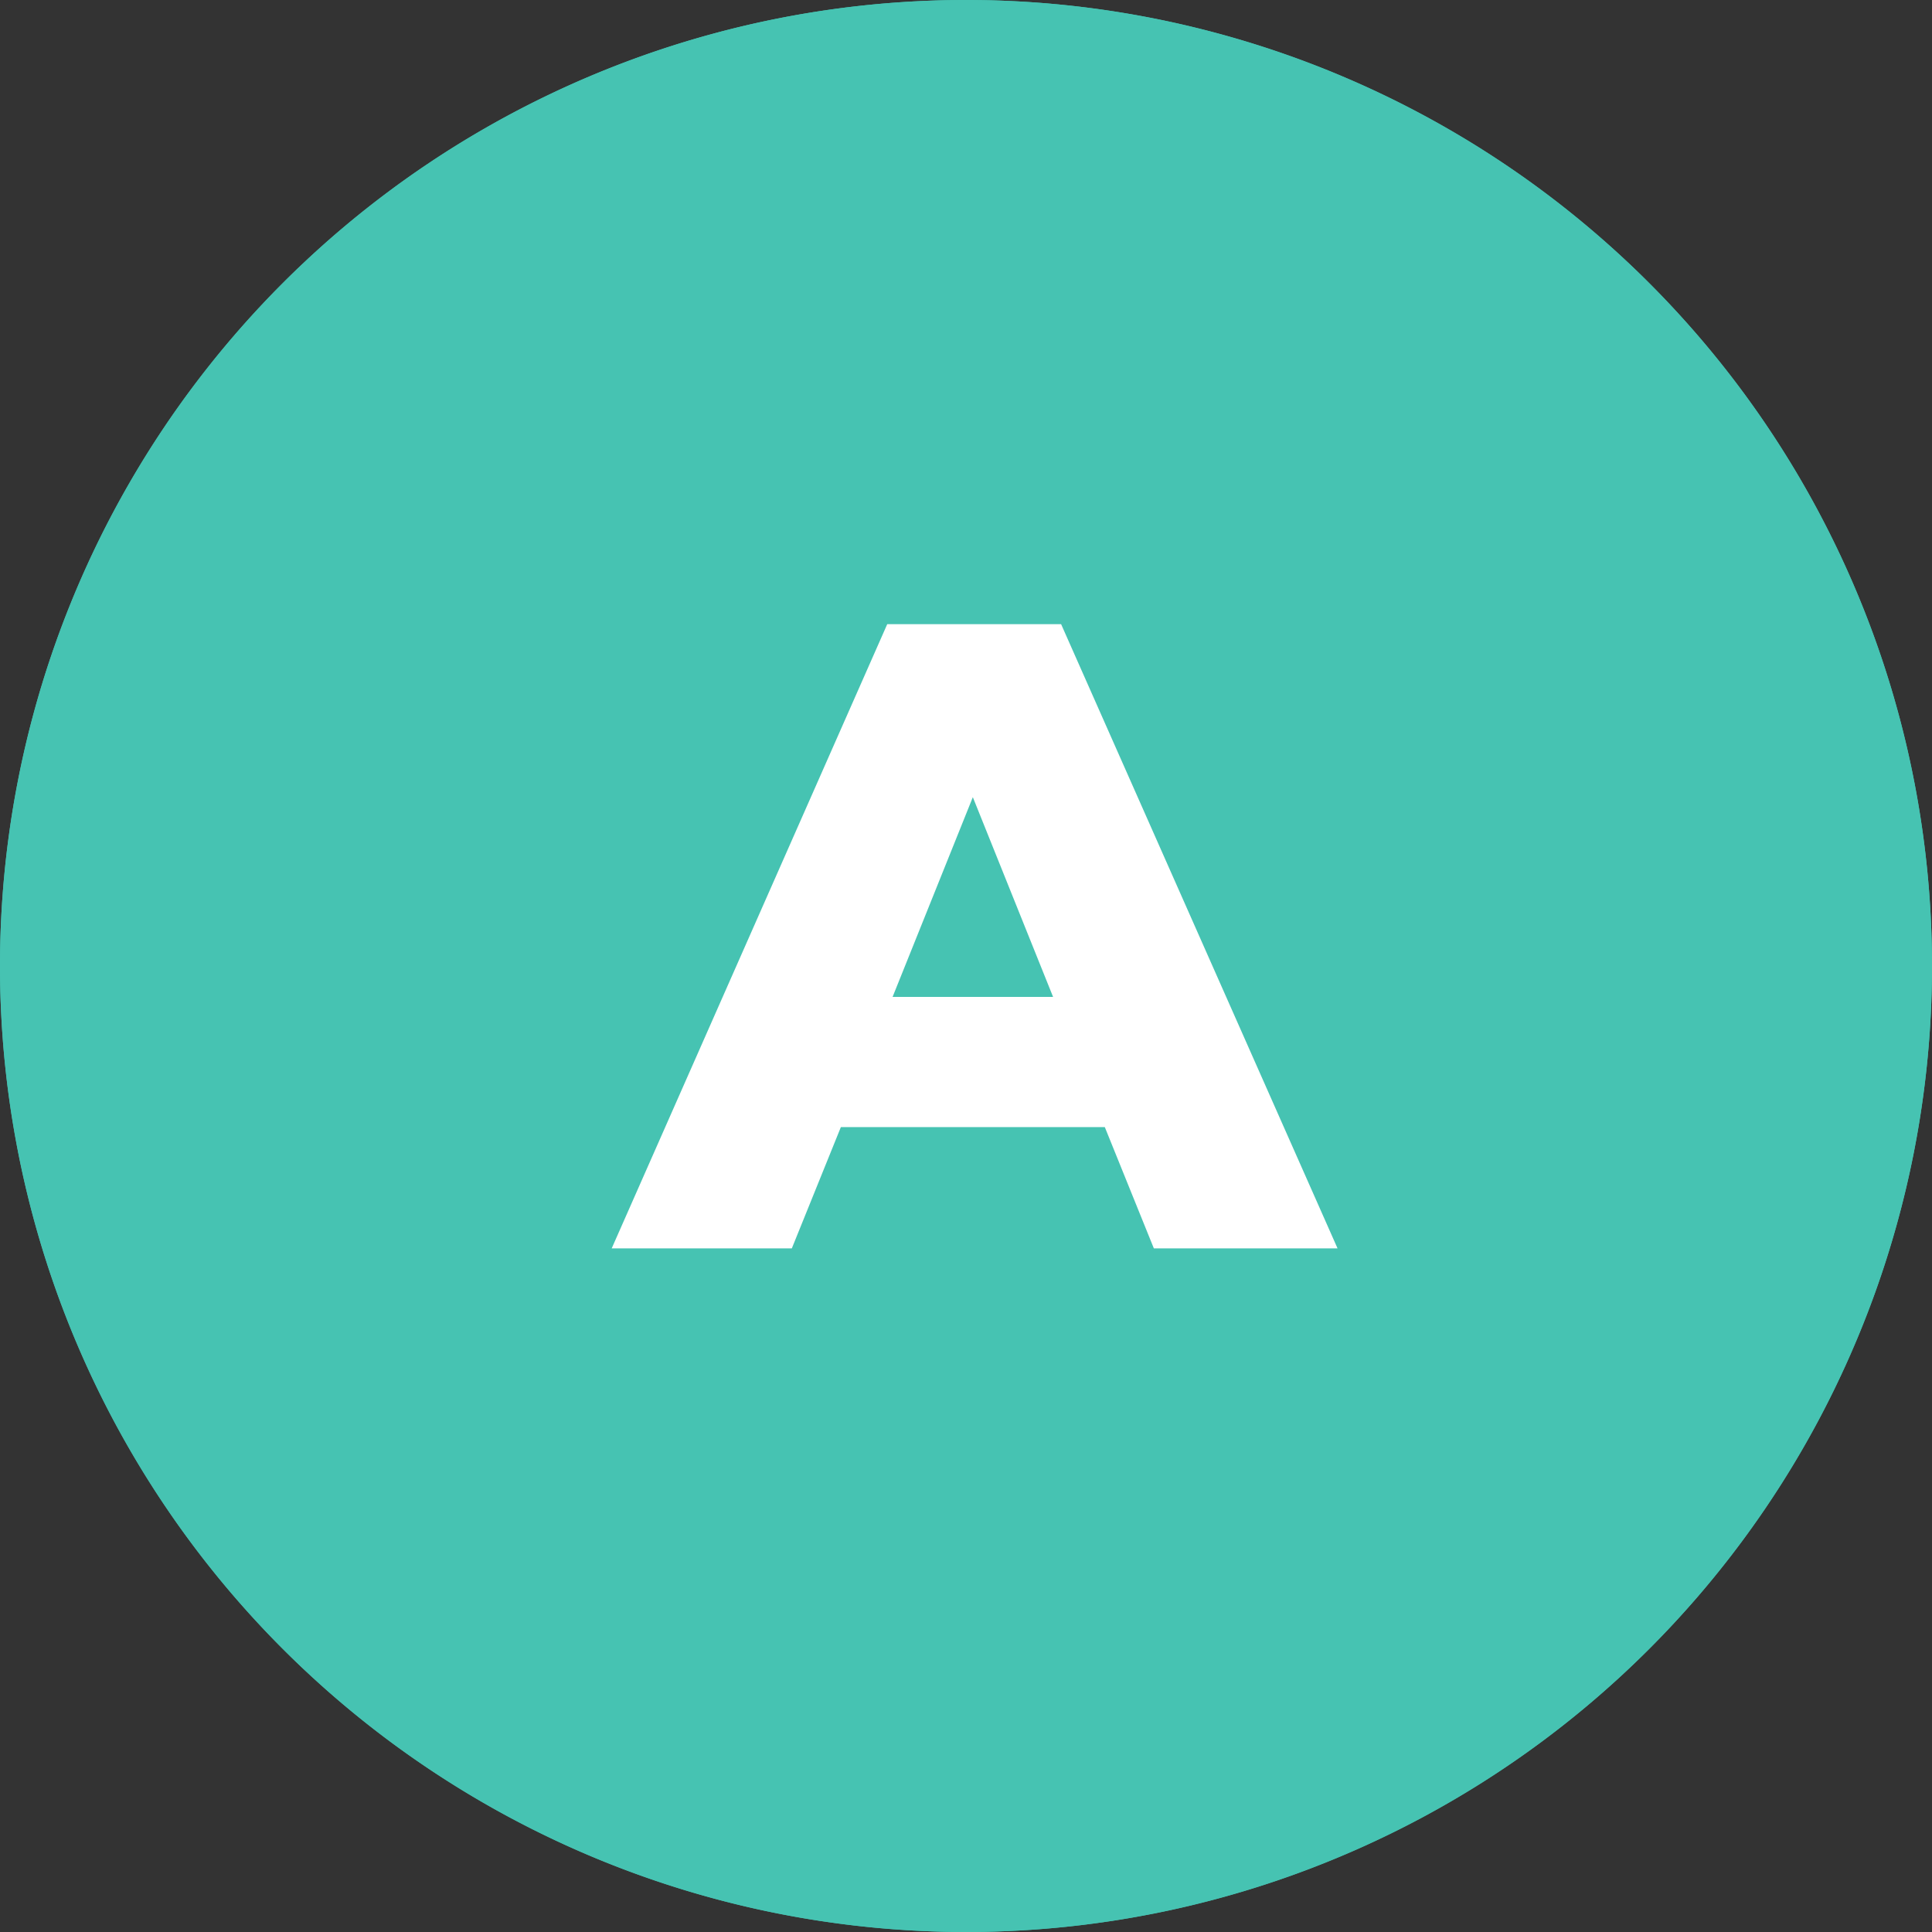 <svg xmlns="http://www.w3.org/2000/svg" width="65" height="65" viewBox="0 0 65 65">
  <rect x="0" y="0" width="65" height="65" fill="#333333" stroke="none"/>
  <g id="A" transform="translate(-560 -992)">
    <path id="Path_80606" data-name="Path 80606" d="M32.5,0A32.5,32.5,0,1,1,0,32.5,32.5,32.5,0,0,1,32.5,0Z" transform="translate(560 992)" fill="#46c3b2"/>
    <path id="Rectangle_424_-_Outline" data-name="Rectangle 424 - Outline" d="M32.5,1A31.509,31.509,0,0,0,20.239,61.525,31.508,31.508,0,0,0,44.761,3.475,31.3,31.3,0,0,0,32.5,1m0-1A32.5,32.5,0,1,1,0,32.5,32.5,32.5,0,0,1,32.5,0Z" transform="translate(560 992)" fill="#46c3b2"/>
    <path id="Path_80607" data-name="Path 80607" d="M16.17-4.08H7.29L5.64,0H-.42L8.85-21H14.7L24,0H17.82ZM14.43-8.46l-2.7-6.72L9.03-8.46Z" transform="translate(581 1034)" fill="#fff"/>
  </g>
</svg>
